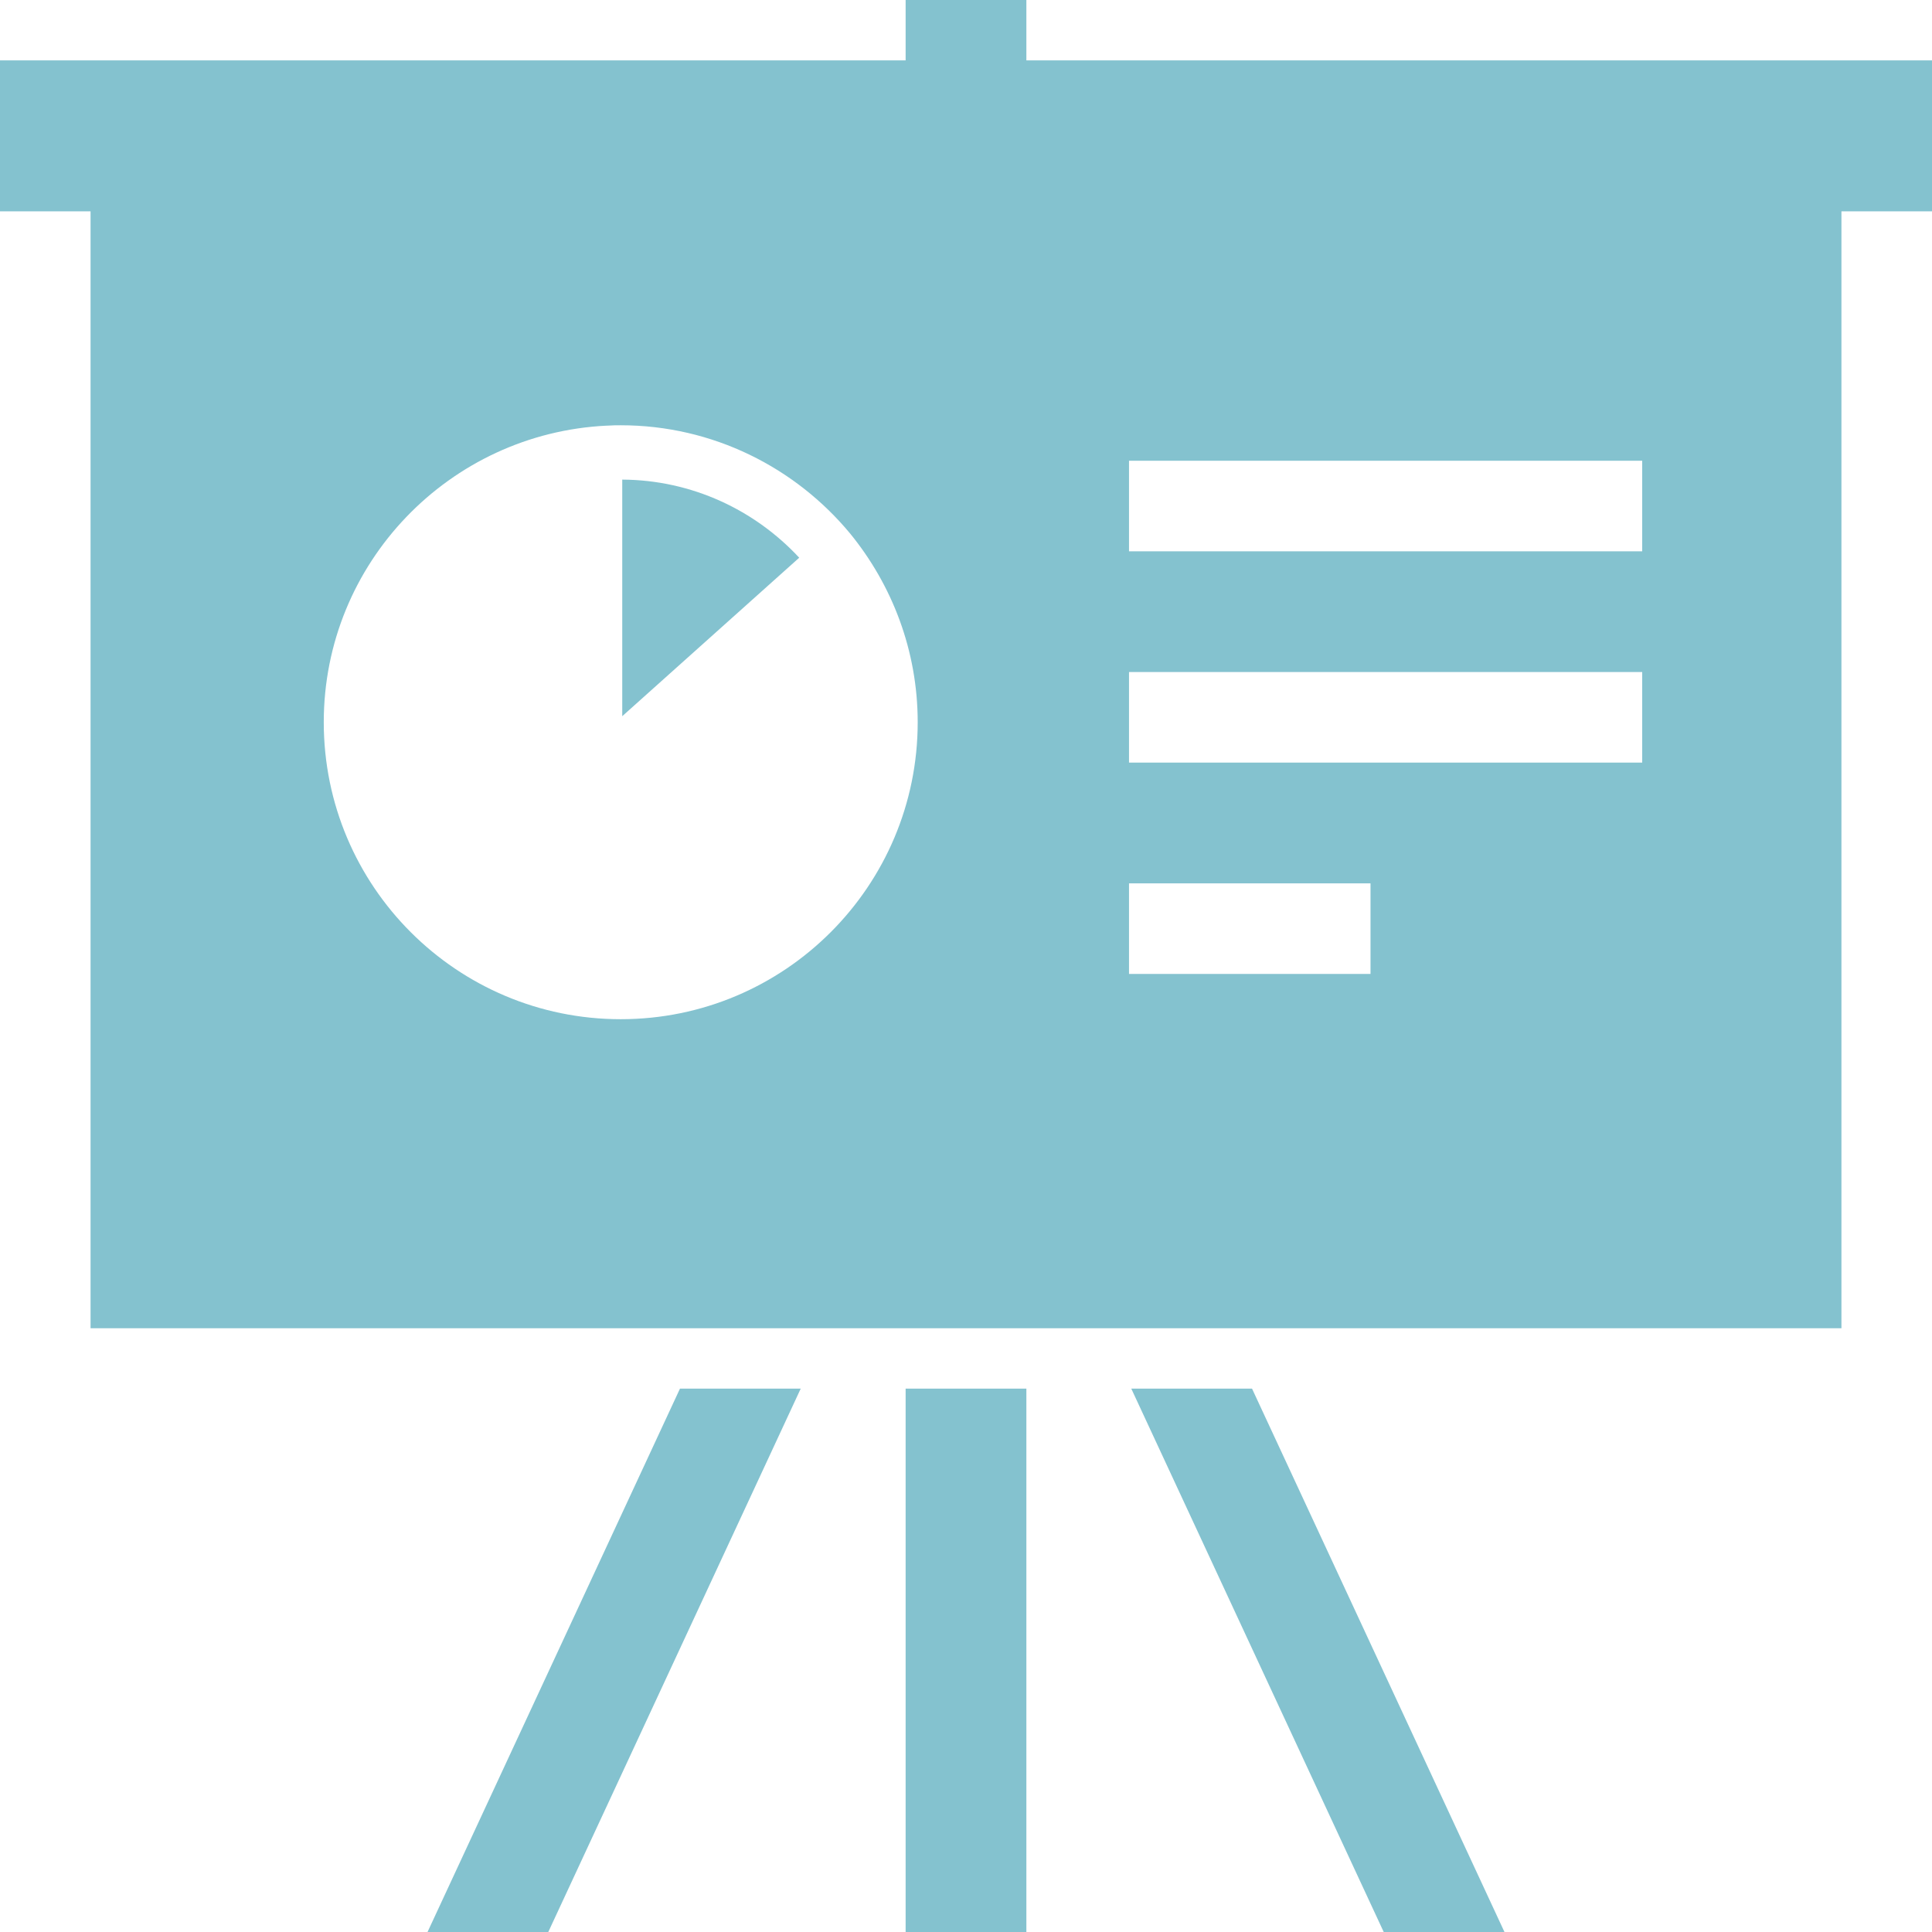 <?xml version="1.0" encoding="utf-8"?>
<!-- Generator: Adobe Illustrator 23.0.2, SVG Export Plug-In . SVG Version: 6.00 Build 0)  -->
<svg version="1.1" id="_x32_" xmlns="http://www.w3.org/2000/svg" xmlns:xlink="http://www.w3.org/1999/xlink" x="0px" y="0px"
	 viewBox="0 0 512 512" style="enable-background:new 0 0 512 512;" xml:space="preserve">
<style type="text/css">
	.st0{fill:#84C2CF;}
</style>
<g>
	<rect x="240" y="368" class="st0" width="32" height="144"/>
	<polygon class="st0" points="113.3,512 145.3,512 212.2,368 180.2,368 	"/>
	<polygon class="st0" points="299.8,368 366.7,512 398.7,512 331.8,368 	"/>
	<path class="st0" d="M164.9,189.8l46.9-42c-11.7-12.6-28.4-20.6-46.9-20.7V189.8z"/>
	<path class="st0" d="M272,16V0h-32v16H0v40h24v296h464V56h24V16H272z M225.3,141.4c11.1,13.6,17.9,31,17.9,50
		c0,43.4-35.2,78.7-78.7,78.7c-43.4,0-78.7-35.2-78.7-78.7c0-42.2,33.3-76.6,75-78.6v0c0,0,0.1,0,0.1,0s0,0,0.1,0
		c1.3-0.1,2.5-0.1,3.5-0.1C188.9,112.7,210.8,123.9,225.3,141.4L225.3,141.4z M299.2,146.1v-24h136v24H299.2z M299.2,202.1v-24h136
		v24H299.2z M299.2,258.1v-24h64v24H299.2z"/>
</g>
</svg>
